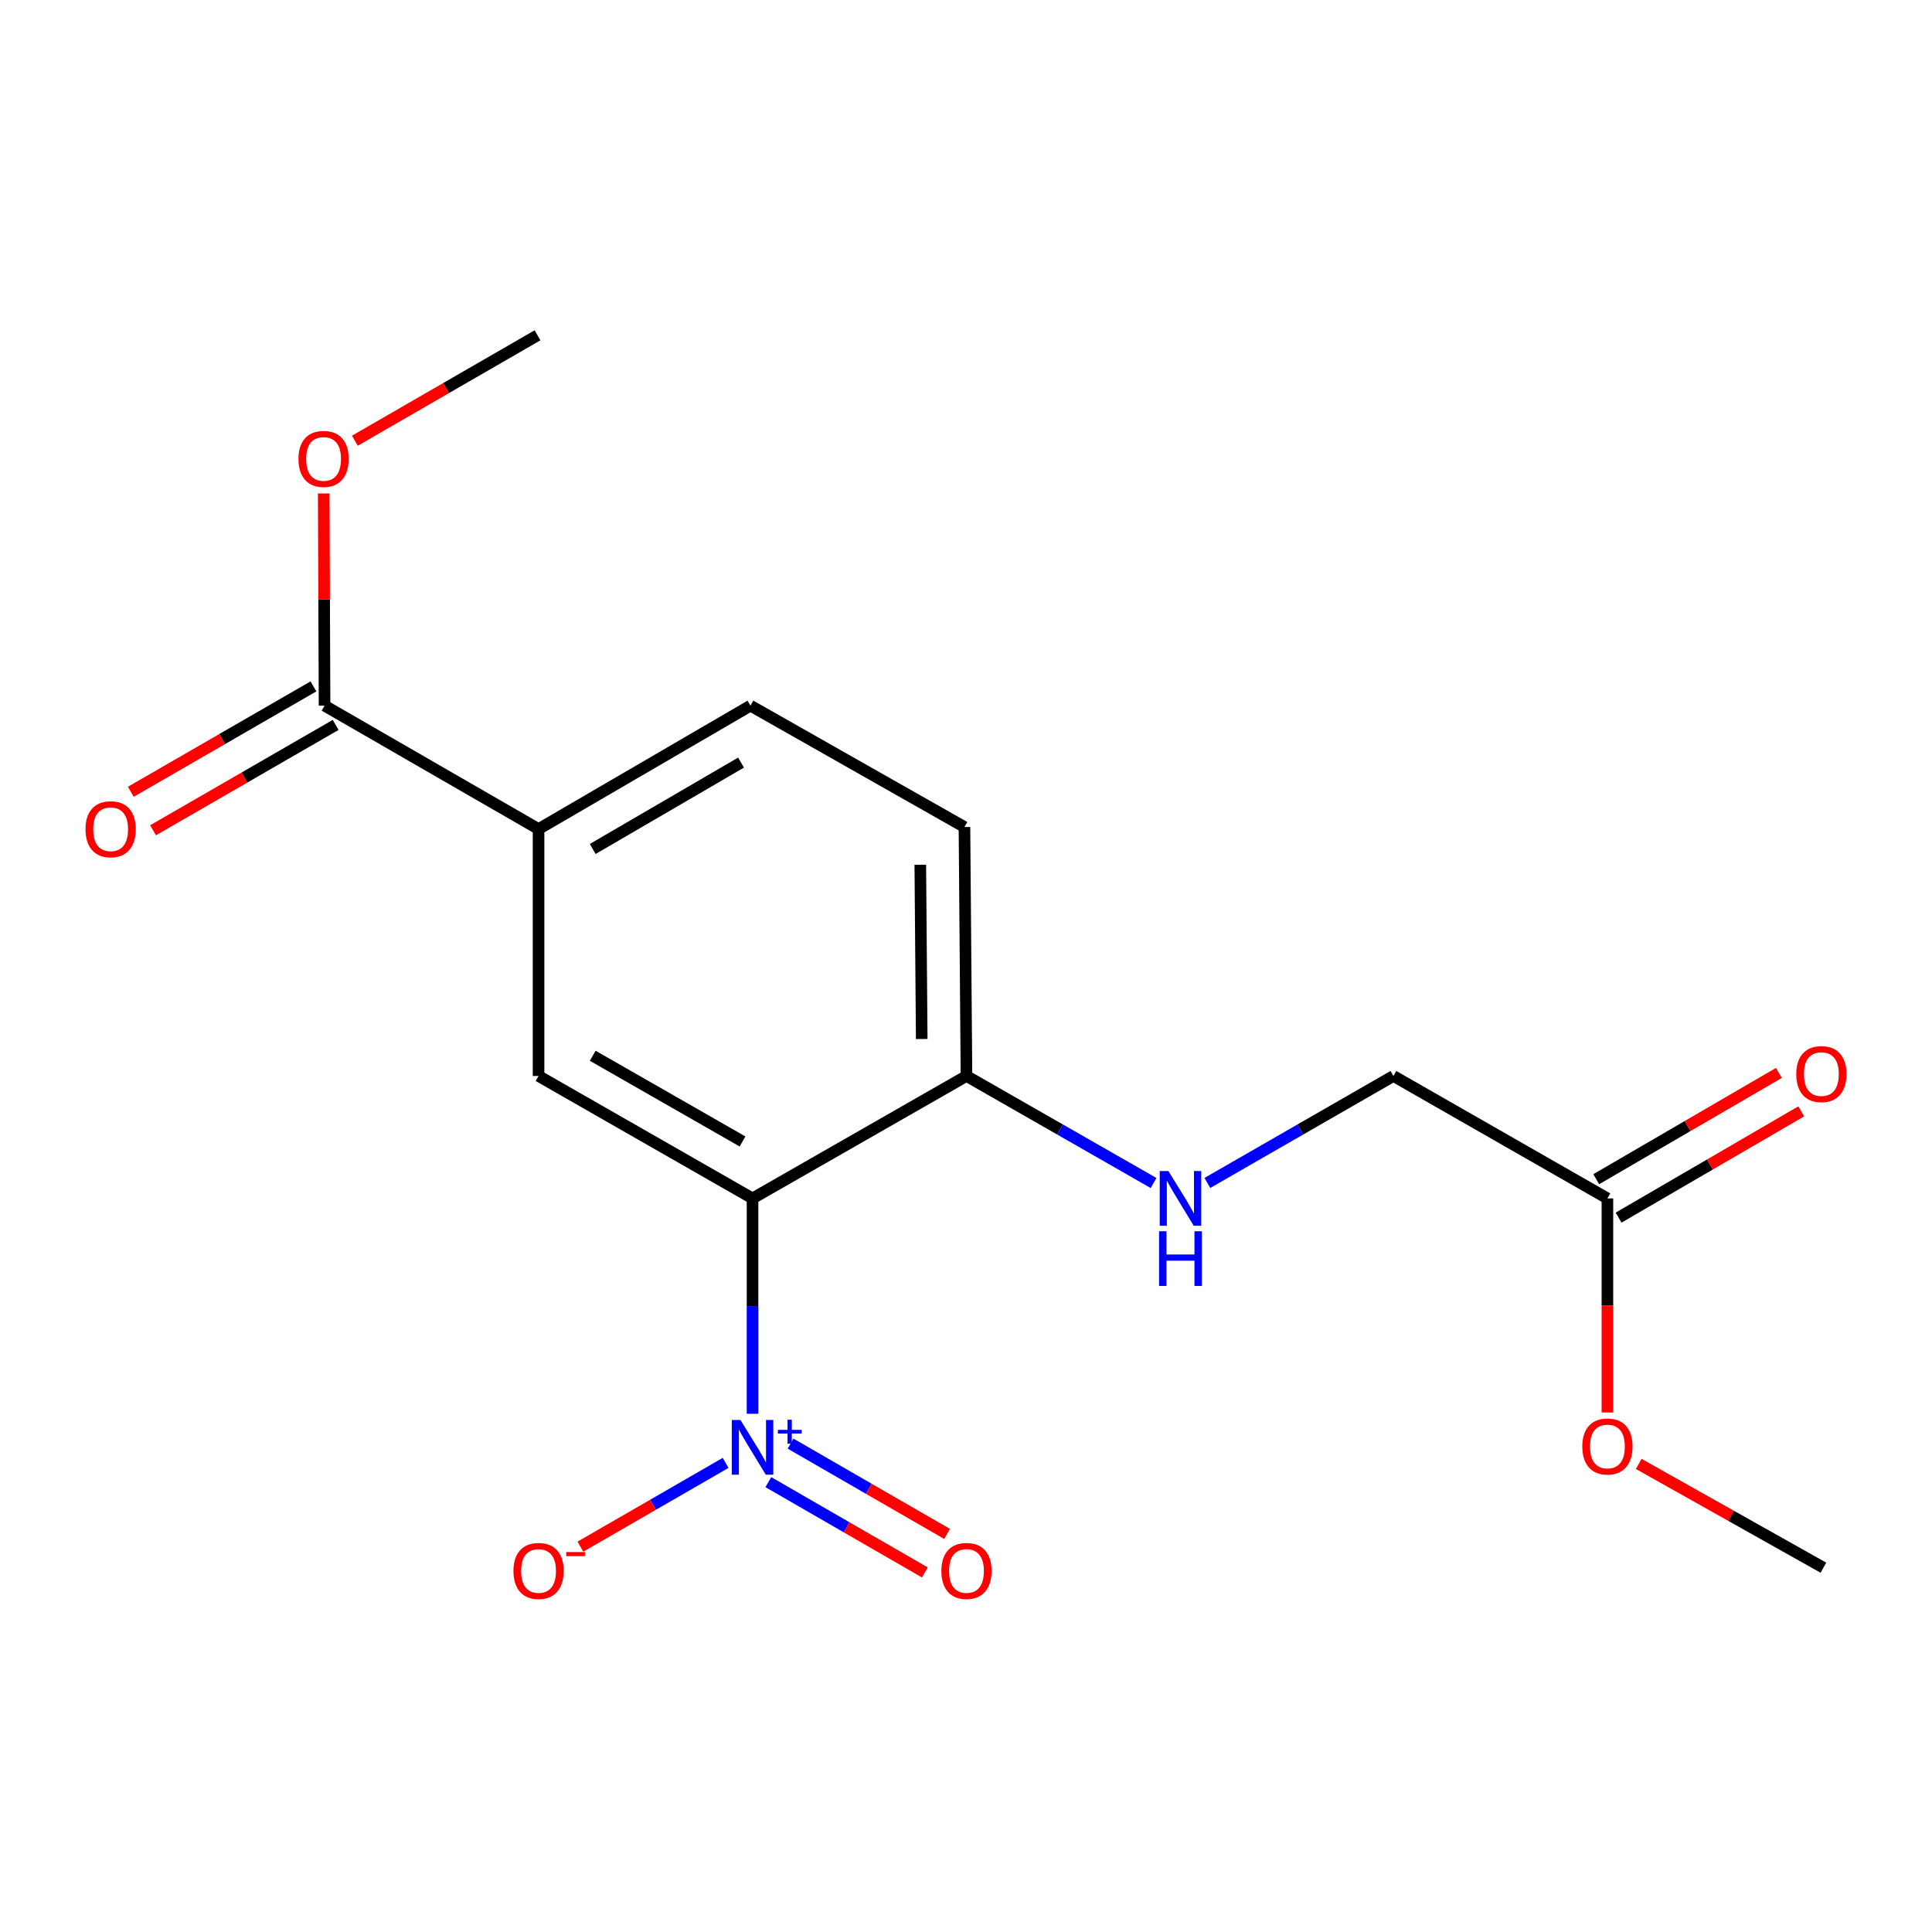 <?xml version='1.0' encoding='iso-8859-1'?>
<svg version='1.1' baseProfile='full'
              xmlns='http://www.w3.org/2000/svg'
                      xmlns:rdkit='http://www.rdkit.org/xml'
                      xmlns:xlink='http://www.w3.org/1999/xlink'
                  xml:space='preserve'
width='1000px' height='1000px' viewBox='0 0 1000 1000'>
<!-- END OF HEADER -->
<rect style='opacity:1.0;fill:#FFFFFF;stroke:none' width='1000' height='1000' x='0' y='0'> </rect>
<path class='bond-0' d='M 389.51,731.771 L 389.51,676.034' style='fill:none;fill-rule:evenodd;stroke:#0000FF;stroke-width:6px;stroke-linecap:butt;stroke-linejoin:miter;stroke-opacity:1' />
<path class='bond-0' d='M 389.51,676.034 L 389.51,620.297' style='fill:none;fill-rule:evenodd;stroke:#000000;stroke-width:6px;stroke-linecap:butt;stroke-linejoin:miter;stroke-opacity:1' />
<path class='bond-5' d='M 375.573,757.191 L 337.993,778.868' style='fill:none;fill-rule:evenodd;stroke:#0000FF;stroke-width:6px;stroke-linecap:butt;stroke-linejoin:miter;stroke-opacity:1' />
<path class='bond-5' d='M 337.993,778.868 L 300.414,800.544' style='fill:none;fill-rule:evenodd;stroke:#FF0000;stroke-width:6px;stroke-linecap:butt;stroke-linejoin:miter;stroke-opacity:1' />
<path class='bond-7' d='M 397.696,767.158 L 438.201,790.525' style='fill:none;fill-rule:evenodd;stroke:#0000FF;stroke-width:6px;stroke-linecap:butt;stroke-linejoin:miter;stroke-opacity:1' />
<path class='bond-7' d='M 438.201,790.525 L 478.706,813.891' style='fill:none;fill-rule:evenodd;stroke:#FF0000;stroke-width:6px;stroke-linecap:butt;stroke-linejoin:miter;stroke-opacity:1' />
<path class='bond-7' d='M 409.195,747.225 L 449.7,770.592' style='fill:none;fill-rule:evenodd;stroke:#0000FF;stroke-width:6px;stroke-linecap:butt;stroke-linejoin:miter;stroke-opacity:1' />
<path class='bond-7' d='M 449.7,770.592 L 490.205,793.958' style='fill:none;fill-rule:evenodd;stroke:#FF0000;stroke-width:6px;stroke-linecap:butt;stroke-linejoin:miter;stroke-opacity:1' />
<path class='bond-1' d='M 389.51,620.297 L 278.757,556.924' style='fill:none;fill-rule:evenodd;stroke:#000000;stroke-width:6px;stroke-linecap:butt;stroke-linejoin:miter;stroke-opacity:1' />
<path class='bond-1' d='M 384.326,590.817 L 306.799,546.456' style='fill:none;fill-rule:evenodd;stroke:#000000;stroke-width:6px;stroke-linecap:butt;stroke-linejoin:miter;stroke-opacity:1' />
<path class='bond-4' d='M 389.51,620.297 L 500.249,556.924' style='fill:none;fill-rule:evenodd;stroke:#000000;stroke-width:6px;stroke-linecap:butt;stroke-linejoin:miter;stroke-opacity:1' />
<path class='bond-2' d='M 278.757,556.924 L 278.757,429.13' style='fill:none;fill-rule:evenodd;stroke:#000000;stroke-width:6px;stroke-linecap:butt;stroke-linejoin:miter;stroke-opacity:1' />
<path class='bond-3' d='M 278.757,429.13 L 167.992,365.245' style='fill:none;fill-rule:evenodd;stroke:#000000;stroke-width:6px;stroke-linecap:butt;stroke-linejoin:miter;stroke-opacity:1' />
<path class='bond-18' d='M 278.757,429.13 L 388.436,365.245' style='fill:none;fill-rule:evenodd;stroke:#000000;stroke-width:6px;stroke-linecap:butt;stroke-linejoin:miter;stroke-opacity:1' />
<path class='bond-18' d='M 306.791,439.432 L 383.566,394.713' style='fill:none;fill-rule:evenodd;stroke:#000000;stroke-width:6px;stroke-linecap:butt;stroke-linejoin:miter;stroke-opacity:1' />
<path class='bond-9' d='M 162.242,355.279 L 114.977,382.549' style='fill:none;fill-rule:evenodd;stroke:#000000;stroke-width:6px;stroke-linecap:butt;stroke-linejoin:miter;stroke-opacity:1' />
<path class='bond-9' d='M 114.977,382.549 L 67.711,409.819' style='fill:none;fill-rule:evenodd;stroke:#FF0000;stroke-width:6px;stroke-linecap:butt;stroke-linejoin:miter;stroke-opacity:1' />
<path class='bond-9' d='M 173.742,375.212 L 126.477,402.482' style='fill:none;fill-rule:evenodd;stroke:#000000;stroke-width:6px;stroke-linecap:butt;stroke-linejoin:miter;stroke-opacity:1' />
<path class='bond-9' d='M 126.477,402.482 L 79.211,429.752' style='fill:none;fill-rule:evenodd;stroke:#FF0000;stroke-width:6px;stroke-linecap:butt;stroke-linejoin:miter;stroke-opacity:1' />
<path class='bond-14' d='M 167.992,365.245 L 167.772,310.326' style='fill:none;fill-rule:evenodd;stroke:#000000;stroke-width:6px;stroke-linecap:butt;stroke-linejoin:miter;stroke-opacity:1' />
<path class='bond-14' d='M 167.772,310.326 L 167.553,255.406' style='fill:none;fill-rule:evenodd;stroke:#FF0000;stroke-width:6px;stroke-linecap:butt;stroke-linejoin:miter;stroke-opacity:1' />
<path class='bond-6' d='M 500.249,556.924 L 548.667,584.625' style='fill:none;fill-rule:evenodd;stroke:#000000;stroke-width:6px;stroke-linecap:butt;stroke-linejoin:miter;stroke-opacity:1' />
<path class='bond-6' d='M 548.667,584.625 L 597.084,612.327' style='fill:none;fill-rule:evenodd;stroke:#0000FF;stroke-width:6px;stroke-linecap:butt;stroke-linejoin:miter;stroke-opacity:1' />
<path class='bond-12' d='M 500.249,556.924 L 499.201,428.068' style='fill:none;fill-rule:evenodd;stroke:#000000;stroke-width:6px;stroke-linecap:butt;stroke-linejoin:miter;stroke-opacity:1' />
<path class='bond-12' d='M 477.081,537.783 L 476.347,447.584' style='fill:none;fill-rule:evenodd;stroke:#000000;stroke-width:6px;stroke-linecap:butt;stroke-linejoin:miter;stroke-opacity:1' />
<path class='bond-13' d='M 624.933,612.294 L 673.081,584.609' style='fill:none;fill-rule:evenodd;stroke:#0000FF;stroke-width:6px;stroke-linecap:butt;stroke-linejoin:miter;stroke-opacity:1' />
<path class='bond-13' d='M 673.081,584.609 L 721.23,556.924' style='fill:none;fill-rule:evenodd;stroke:#000000;stroke-width:6px;stroke-linecap:butt;stroke-linejoin:miter;stroke-opacity:1' />
<path class='bond-8' d='M 831.995,620.297 L 721.23,556.924' style='fill:none;fill-rule:evenodd;stroke:#000000;stroke-width:6px;stroke-linecap:butt;stroke-linejoin:miter;stroke-opacity:1' />
<path class='bond-11' d='M 837.782,630.242 L 885.05,602.739' style='fill:none;fill-rule:evenodd;stroke:#000000;stroke-width:6px;stroke-linecap:butt;stroke-linejoin:miter;stroke-opacity:1' />
<path class='bond-11' d='M 885.05,602.739 L 932.318,575.235' style='fill:none;fill-rule:evenodd;stroke:#FF0000;stroke-width:6px;stroke-linecap:butt;stroke-linejoin:miter;stroke-opacity:1' />
<path class='bond-11' d='M 826.209,610.352 L 873.477,582.848' style='fill:none;fill-rule:evenodd;stroke:#000000;stroke-width:6px;stroke-linecap:butt;stroke-linejoin:miter;stroke-opacity:1' />
<path class='bond-11' d='M 873.477,582.848 L 920.745,555.345' style='fill:none;fill-rule:evenodd;stroke:#FF0000;stroke-width:6px;stroke-linecap:butt;stroke-linejoin:miter;stroke-opacity:1' />
<path class='bond-15' d='M 831.995,620.297 L 831.995,675.692' style='fill:none;fill-rule:evenodd;stroke:#000000;stroke-width:6px;stroke-linecap:butt;stroke-linejoin:miter;stroke-opacity:1' />
<path class='bond-15' d='M 831.995,675.692 L 831.995,731.087' style='fill:none;fill-rule:evenodd;stroke:#FF0000;stroke-width:6px;stroke-linecap:butt;stroke-linejoin:miter;stroke-opacity:1' />
<path class='bond-10' d='M 388.436,365.245 L 499.201,428.068' style='fill:none;fill-rule:evenodd;stroke:#000000;stroke-width:6px;stroke-linecap:butt;stroke-linejoin:miter;stroke-opacity:1' />
<path class='bond-16' d='M 183.677,228.106 L 230.949,200.83' style='fill:none;fill-rule:evenodd;stroke:#FF0000;stroke-width:6px;stroke-linecap:butt;stroke-linejoin:miter;stroke-opacity:1' />
<path class='bond-16' d='M 230.949,200.83 L 278.22,173.554' style='fill:none;fill-rule:evenodd;stroke:#000000;stroke-width:6px;stroke-linecap:butt;stroke-linejoin:miter;stroke-opacity:1' />
<path class='bond-17' d='M 848.201,757.722 L 895.998,784.58' style='fill:none;fill-rule:evenodd;stroke:#FF0000;stroke-width:6px;stroke-linecap:butt;stroke-linejoin:miter;stroke-opacity:1' />
<path class='bond-17' d='M 895.998,784.58 L 943.796,811.438' style='fill:none;fill-rule:evenodd;stroke:#000000;stroke-width:6px;stroke-linecap:butt;stroke-linejoin:miter;stroke-opacity:1' />
<path  class='atom-0' d='M 383.25 734.992
L 392.53 749.992
Q 393.45 751.472, 394.93 754.152
Q 396.41 756.832, 396.49 756.992
L 396.49 734.992
L 400.25 734.992
L 400.25 763.312
L 396.37 763.312
L 386.41 746.912
Q 385.25 744.992, 384.01 742.792
Q 382.81 740.592, 382.45 739.912
L 382.45 763.312
L 378.77 763.312
L 378.77 734.992
L 383.25 734.992
' fill='#0000FF'/>
<path  class='atom-0' d='M 402.626 740.097
L 407.615 740.097
L 407.615 734.843
L 409.833 734.843
L 409.833 740.097
L 414.954 740.097
L 414.954 741.998
L 409.833 741.998
L 409.833 747.278
L 407.615 747.278
L 407.615 741.998
L 402.626 741.998
L 402.626 740.097
' fill='#0000FF'/>
<path  class='atom-6' d='M 265.757 813.116
Q 265.757 806.316, 269.117 802.516
Q 272.477 798.716, 278.757 798.716
Q 285.037 798.716, 288.397 802.516
Q 291.757 806.316, 291.757 813.116
Q 291.757 819.996, 288.357 823.916
Q 284.957 827.796, 278.757 827.796
Q 272.517 827.796, 269.117 823.916
Q 265.757 820.036, 265.757 813.116
M 278.757 824.596
Q 283.077 824.596, 285.397 821.716
Q 287.757 818.796, 287.757 813.116
Q 287.757 807.556, 285.397 804.756
Q 283.077 801.916, 278.757 801.916
Q 274.437 801.916, 272.077 804.716
Q 269.757 807.516, 269.757 813.116
Q 269.757 818.836, 272.077 821.716
Q 274.437 824.596, 278.757 824.596
' fill='#FF0000'/>
<path  class='atom-6' d='M 293.077 803.339
L 302.766 803.339
L 302.766 805.451
L 293.077 805.451
L 293.077 803.339
' fill='#FF0000'/>
<path  class='atom-7' d='M 604.754 606.137
L 614.034 621.137
Q 614.954 622.617, 616.434 625.297
Q 617.914 627.977, 617.994 628.137
L 617.994 606.137
L 621.754 606.137
L 621.754 634.457
L 617.874 634.457
L 607.914 618.057
Q 606.754 616.137, 605.514 613.937
Q 604.314 611.737, 603.954 611.057
L 603.954 634.457
L 600.274 634.457
L 600.274 606.137
L 604.754 606.137
' fill='#0000FF'/>
<path  class='atom-7' d='M 599.934 637.289
L 603.774 637.289
L 603.774 649.329
L 618.254 649.329
L 618.254 637.289
L 622.094 637.289
L 622.094 665.609
L 618.254 665.609
L 618.254 652.529
L 603.774 652.529
L 603.774 665.609
L 599.934 665.609
L 599.934 637.289
' fill='#0000FF'/>
<path  class='atom-8' d='M 487.249 813.116
Q 487.249 806.316, 490.609 802.516
Q 493.969 798.716, 500.249 798.716
Q 506.529 798.716, 509.889 802.516
Q 513.249 806.316, 513.249 813.116
Q 513.249 819.996, 509.849 823.916
Q 506.449 827.796, 500.249 827.796
Q 494.009 827.796, 490.609 823.916
Q 487.249 820.036, 487.249 813.116
M 500.249 824.596
Q 504.569 824.596, 506.889 821.716
Q 509.249 818.796, 509.249 813.116
Q 509.249 807.556, 506.889 804.756
Q 504.569 801.916, 500.249 801.916
Q 495.929 801.916, 493.569 804.716
Q 491.249 807.516, 491.249 813.116
Q 491.249 818.836, 493.569 821.716
Q 495.929 824.596, 500.249 824.596
' fill='#FF0000'/>
<path  class='atom-10' d='M 44.265 429.21
Q 44.265 422.41, 47.625 418.61
Q 50.985 414.81, 57.265 414.81
Q 63.545 414.81, 66.905 418.61
Q 70.265 422.41, 70.265 429.21
Q 70.265 436.09, 66.865 440.01
Q 63.465 443.89, 57.265 443.89
Q 51.025 443.89, 47.625 440.01
Q 44.265 436.13, 44.265 429.21
M 57.265 440.69
Q 61.585 440.69, 63.905 437.81
Q 66.265 434.89, 66.265 429.21
Q 66.265 423.65, 63.905 420.85
Q 61.585 418.01, 57.265 418.01
Q 52.945 418.01, 50.585 420.81
Q 48.265 423.61, 48.265 429.21
Q 48.265 434.93, 50.585 437.81
Q 52.945 440.69, 57.265 440.69
' fill='#FF0000'/>
<path  class='atom-12' d='M 929.735 555.943
Q 929.735 549.143, 933.095 545.343
Q 936.455 541.543, 942.735 541.543
Q 949.015 541.543, 952.375 545.343
Q 955.735 549.143, 955.735 555.943
Q 955.735 562.823, 952.335 566.743
Q 948.935 570.623, 942.735 570.623
Q 936.495 570.623, 933.095 566.743
Q 929.735 562.863, 929.735 555.943
M 942.735 567.423
Q 947.055 567.423, 949.375 564.543
Q 951.735 561.623, 951.735 555.943
Q 951.735 550.383, 949.375 547.583
Q 947.055 544.743, 942.735 544.743
Q 938.415 544.743, 936.055 547.543
Q 933.735 550.343, 933.735 555.943
Q 933.735 561.663, 936.055 564.543
Q 938.415 567.423, 942.735 567.423
' fill='#FF0000'/>
<path  class='atom-15' d='M 154.481 237.531
Q 154.481 230.731, 157.841 226.931
Q 161.201 223.131, 167.481 223.131
Q 173.761 223.131, 177.121 226.931
Q 180.481 230.731, 180.481 237.531
Q 180.481 244.411, 177.081 248.331
Q 173.681 252.211, 167.481 252.211
Q 161.241 252.211, 157.841 248.331
Q 154.481 244.451, 154.481 237.531
M 167.481 249.011
Q 171.801 249.011, 174.121 246.131
Q 176.481 243.211, 176.481 237.531
Q 176.481 231.971, 174.121 229.171
Q 171.801 226.331, 167.481 226.331
Q 163.161 226.331, 160.801 229.131
Q 158.481 231.931, 158.481 237.531
Q 158.481 243.251, 160.801 246.131
Q 163.161 249.011, 167.481 249.011
' fill='#FF0000'/>
<path  class='atom-16' d='M 818.995 748.695
Q 818.995 741.895, 822.355 738.095
Q 825.715 734.295, 831.995 734.295
Q 838.275 734.295, 841.635 738.095
Q 844.995 741.895, 844.995 748.695
Q 844.995 755.575, 841.595 759.495
Q 838.195 763.375, 831.995 763.375
Q 825.755 763.375, 822.355 759.495
Q 818.995 755.615, 818.995 748.695
M 831.995 760.175
Q 836.315 760.175, 838.635 757.295
Q 840.995 754.375, 840.995 748.695
Q 840.995 743.135, 838.635 740.335
Q 836.315 737.495, 831.995 737.495
Q 827.675 737.495, 825.315 740.295
Q 822.995 743.095, 822.995 748.695
Q 822.995 754.415, 825.315 757.295
Q 827.675 760.175, 831.995 760.175
' fill='#FF0000'/>
</svg>
